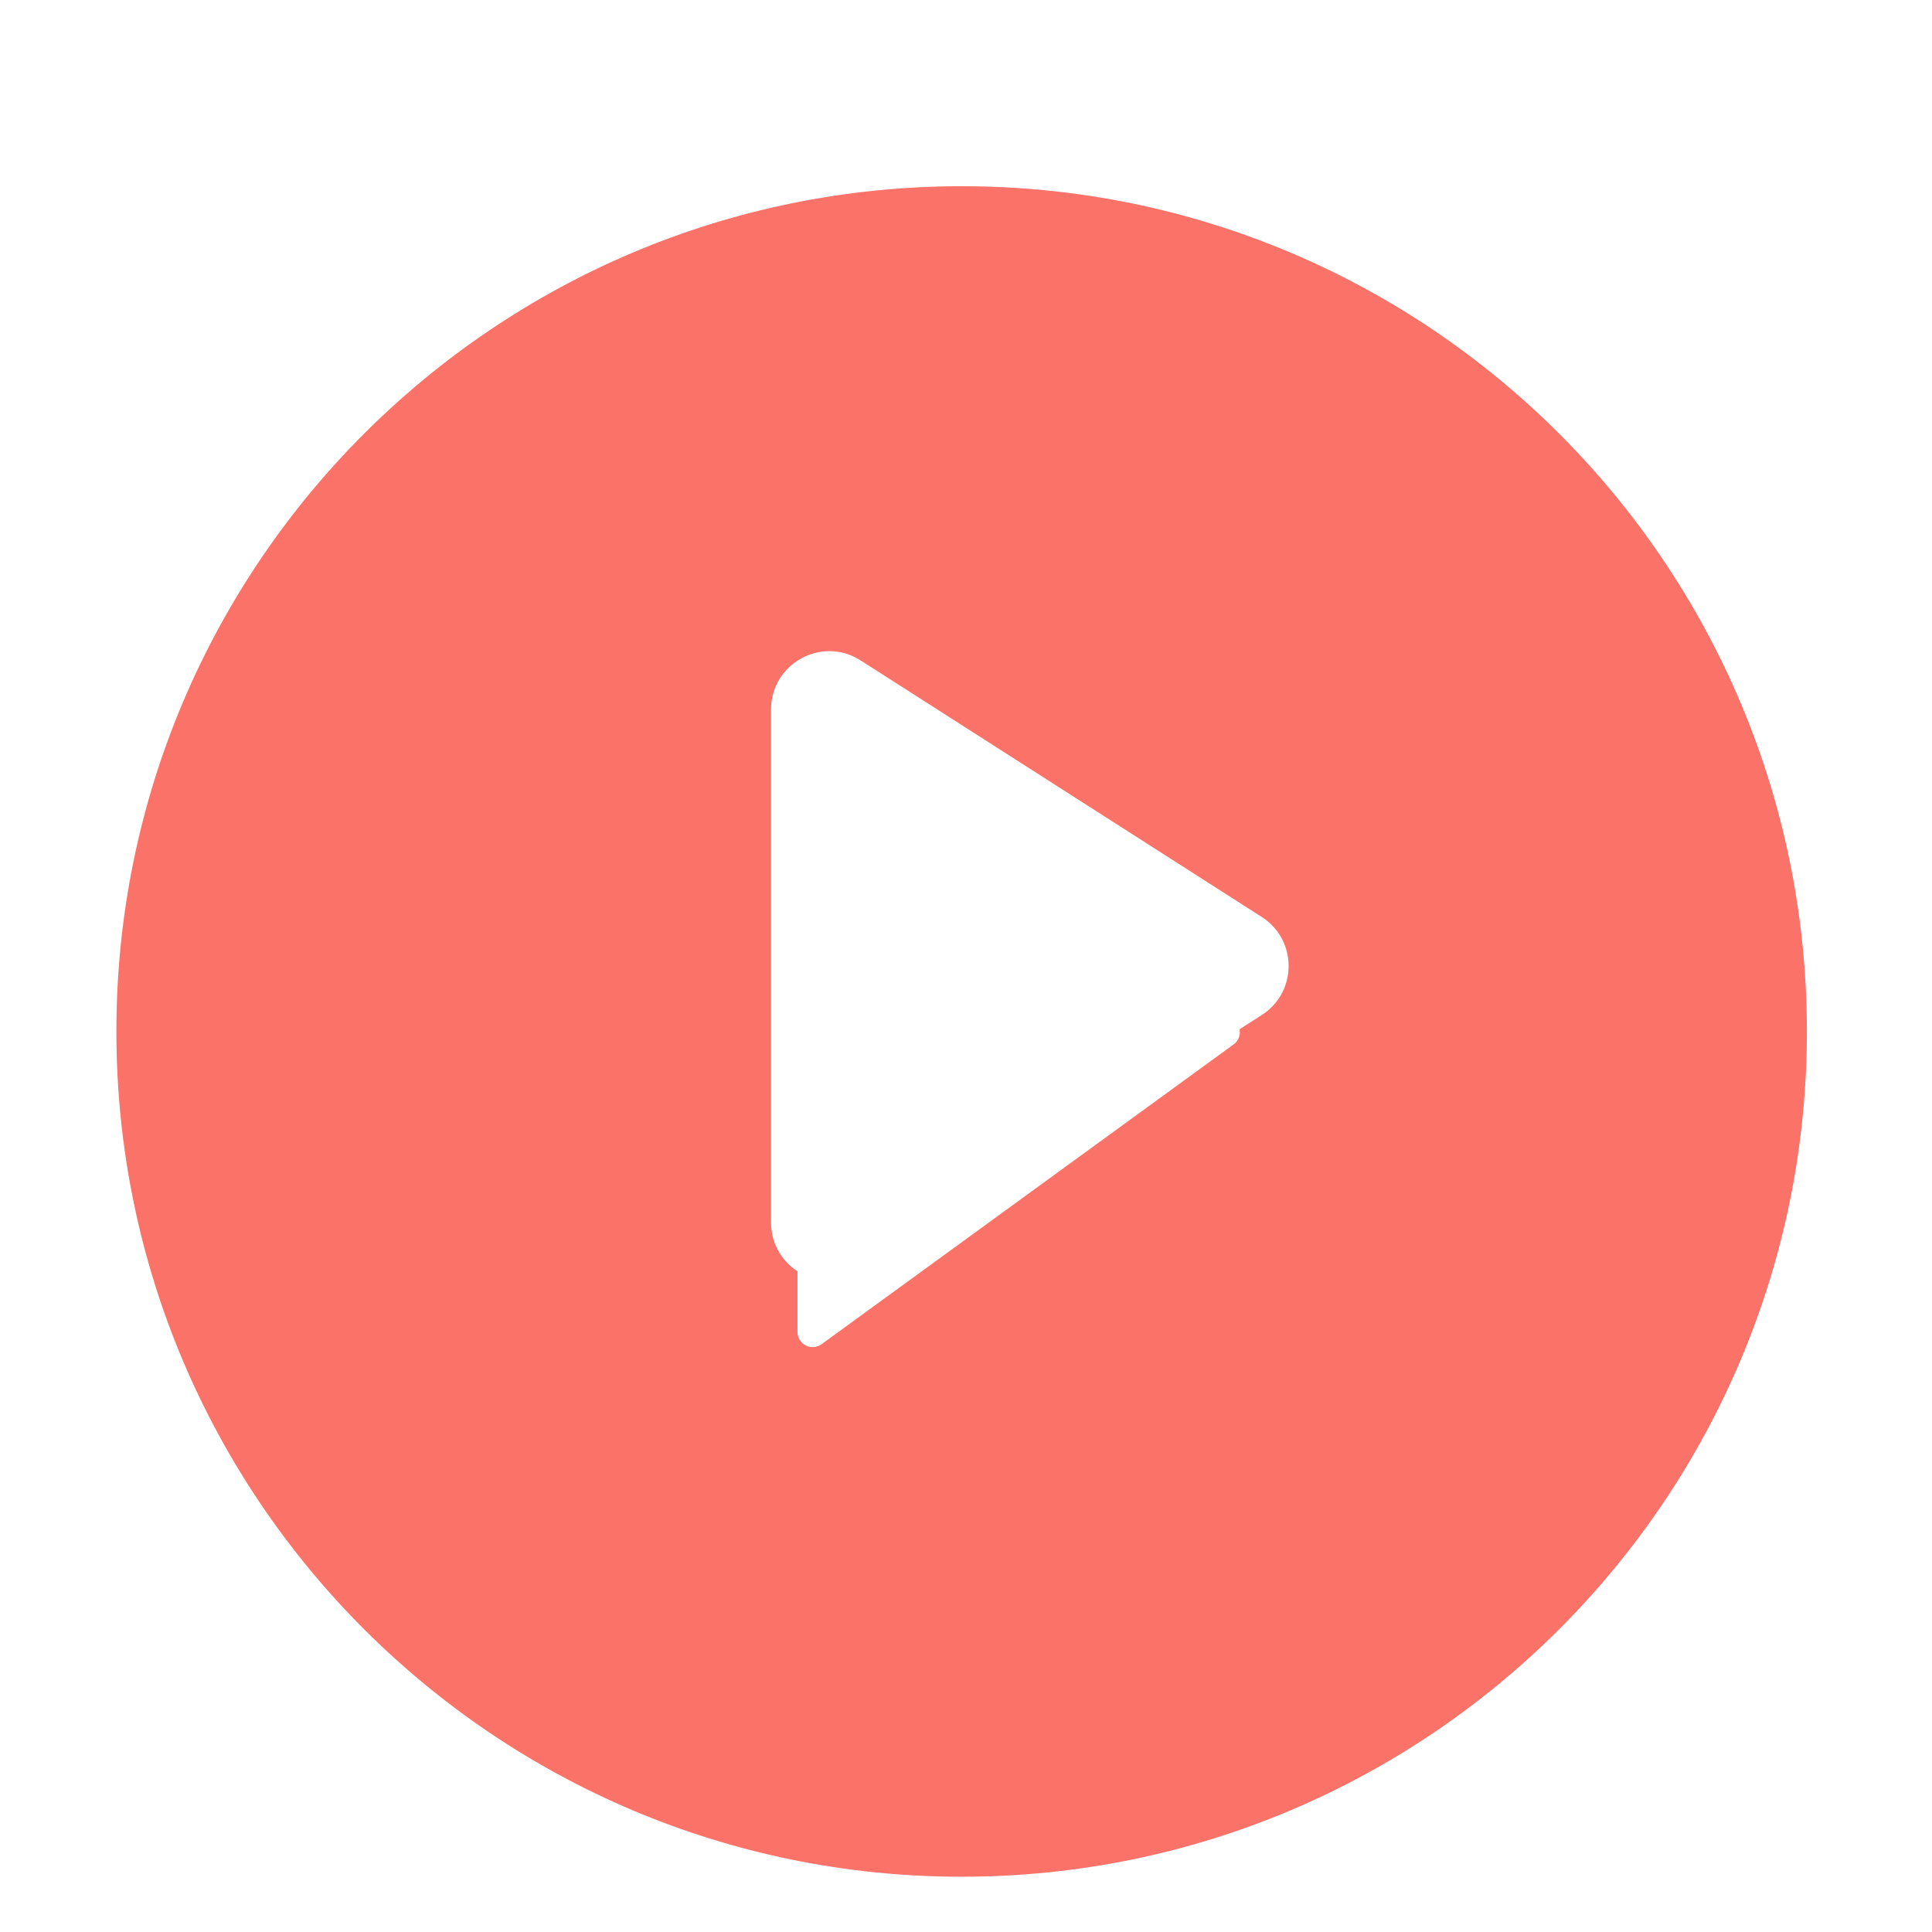 <svg width="166" height="166" viewBox="0 0 166 166" fill="none" xmlns="http://www.w3.org/2000/svg">
<g clip-path="url(#clip0_6_175)">
<g filter="url(#filter0_d_6_175)">
<path d="M82.625 10C42.519 10 10 42.519 10 82.625C10 122.731 42.519 155.25 82.625 155.25C122.731 155.25 155.25 122.731 155.25 82.625C155.25 42.519 122.731 10 82.625 10ZM105.985 83.744L70.58 109.503C70.386 109.642 70.157 109.725 69.919 109.743C69.681 109.761 69.442 109.713 69.229 109.604C69.016 109.495 68.838 109.33 68.713 109.126C68.588 108.922 68.522 108.688 68.522 108.449V56.963C68.521 56.724 68.586 56.489 68.711 56.284C68.835 56.08 69.014 55.913 69.228 55.804C69.441 55.695 69.68 55.647 69.919 55.666C70.157 55.684 70.386 55.769 70.58 55.909L105.985 81.652C106.152 81.771 106.289 81.927 106.383 82.109C106.477 82.291 106.526 82.493 106.526 82.698C106.526 82.903 106.477 83.105 106.383 83.287C106.289 83.469 106.152 83.625 105.985 83.744V83.744Z" fill="#FA7268"/>
</g>
<path d="M108.413 78.788C111.488 80.754 111.488 85.246 108.413 87.212L73.944 109.256C70.616 111.385 66.25 108.995 66.25 105.044L66.25 60.956C66.25 57.005 70.616 54.615 73.944 56.743L108.413 78.788Z" fill="white"/>
</g>
<defs>
<filter id="filter0_d_6_175" x="3" y="9" width="159.25" height="159.25" filterUnits="userSpaceOnUse" color-interpolation-filters="sRGB">
<feFlood flood-opacity="0" result="BackgroundImageFix"/>
<feColorMatrix in="SourceAlpha" type="matrix" values="0 0 0 0 0 0 0 0 0 0 0 0 0 0 0 0 0 0 127 0" result="hardAlpha"/>
<feOffset dy="6"/>
<feGaussianBlur stdDeviation="3.5"/>
<feComposite in2="hardAlpha" operator="out"/>
<feColorMatrix type="matrix" values="0 0 0 0 0 0 0 0 0 0 0 0 0 0 0 0 0 0 0.25 0"/>
<feBlend mode="normal" in2="BackgroundImageFix" result="effect1_dropShadow_6_175"/>
<feBlend mode="normal" in="SourceGraphic" in2="effect1_dropShadow_6_175" result="shape"/>
</filter>
<clipPath id="clip0_6_175">
<rect width="166" height="166" fill="white"/>
</clipPath>
</defs>
</svg>
